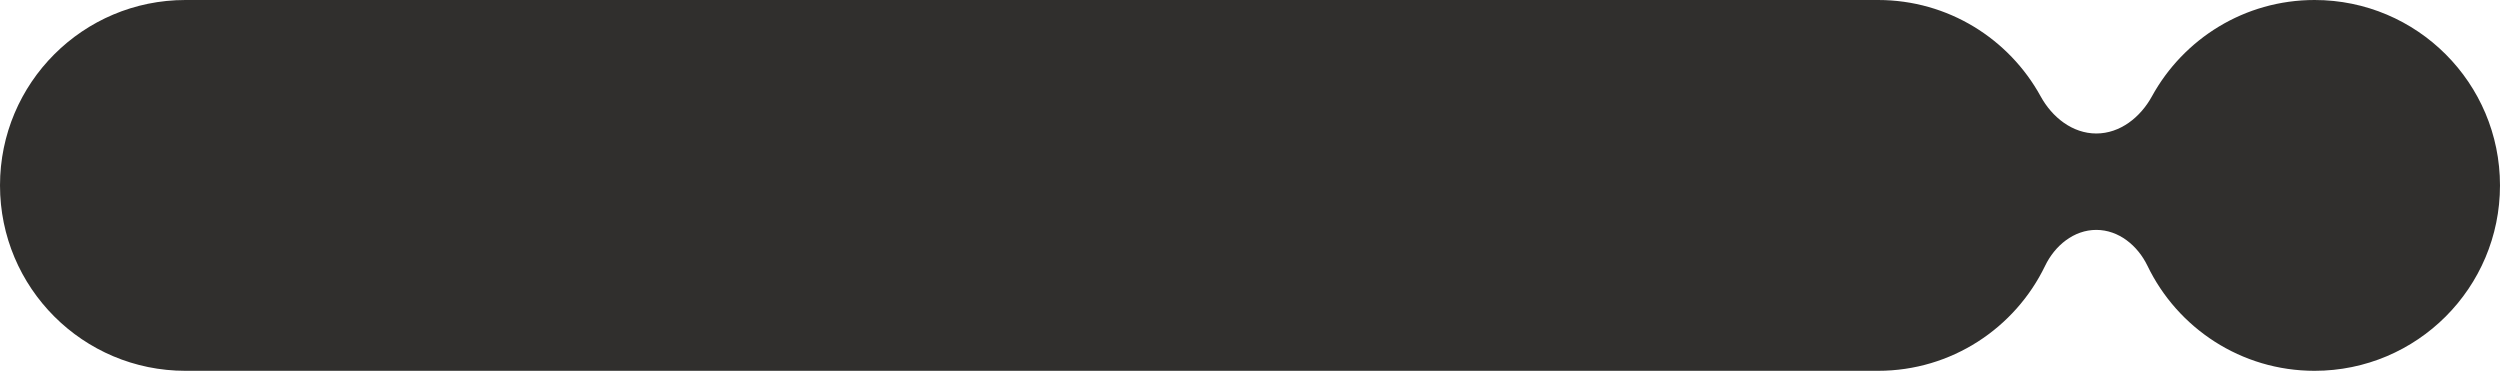 <?xml version="1.0" encoding="UTF-8"?> <svg xmlns="http://www.w3.org/2000/svg" width="326" height="49" viewBox="0 0 326 49" fill="none"> <path fill-rule="evenodd" clip-rule="evenodd" d="M0 24.177C0 10.824 10.824 0 24.177 0H244.89C254.035 0 261.993 5.077 266.102 12.566C267.598 15.293 270.245 17.407 273.356 17.407C276.467 17.407 279.114 15.293 280.61 12.566C284.719 5.077 292.677 0 301.822 0C315.175 0 325.999 10.824 325.999 24.177C325.999 37.53 315.175 48.354 301.822 48.354C292.228 48.354 283.939 42.766 280.033 34.666C278.76 32.027 276.286 29.979 273.356 29.979C270.426 29.979 267.952 32.027 266.679 34.666C262.773 42.766 254.484 48.354 244.89 48.354H24.177C10.824 48.354 0 37.53 0 24.177Z" fill="#302F2D"></path> </svg> 